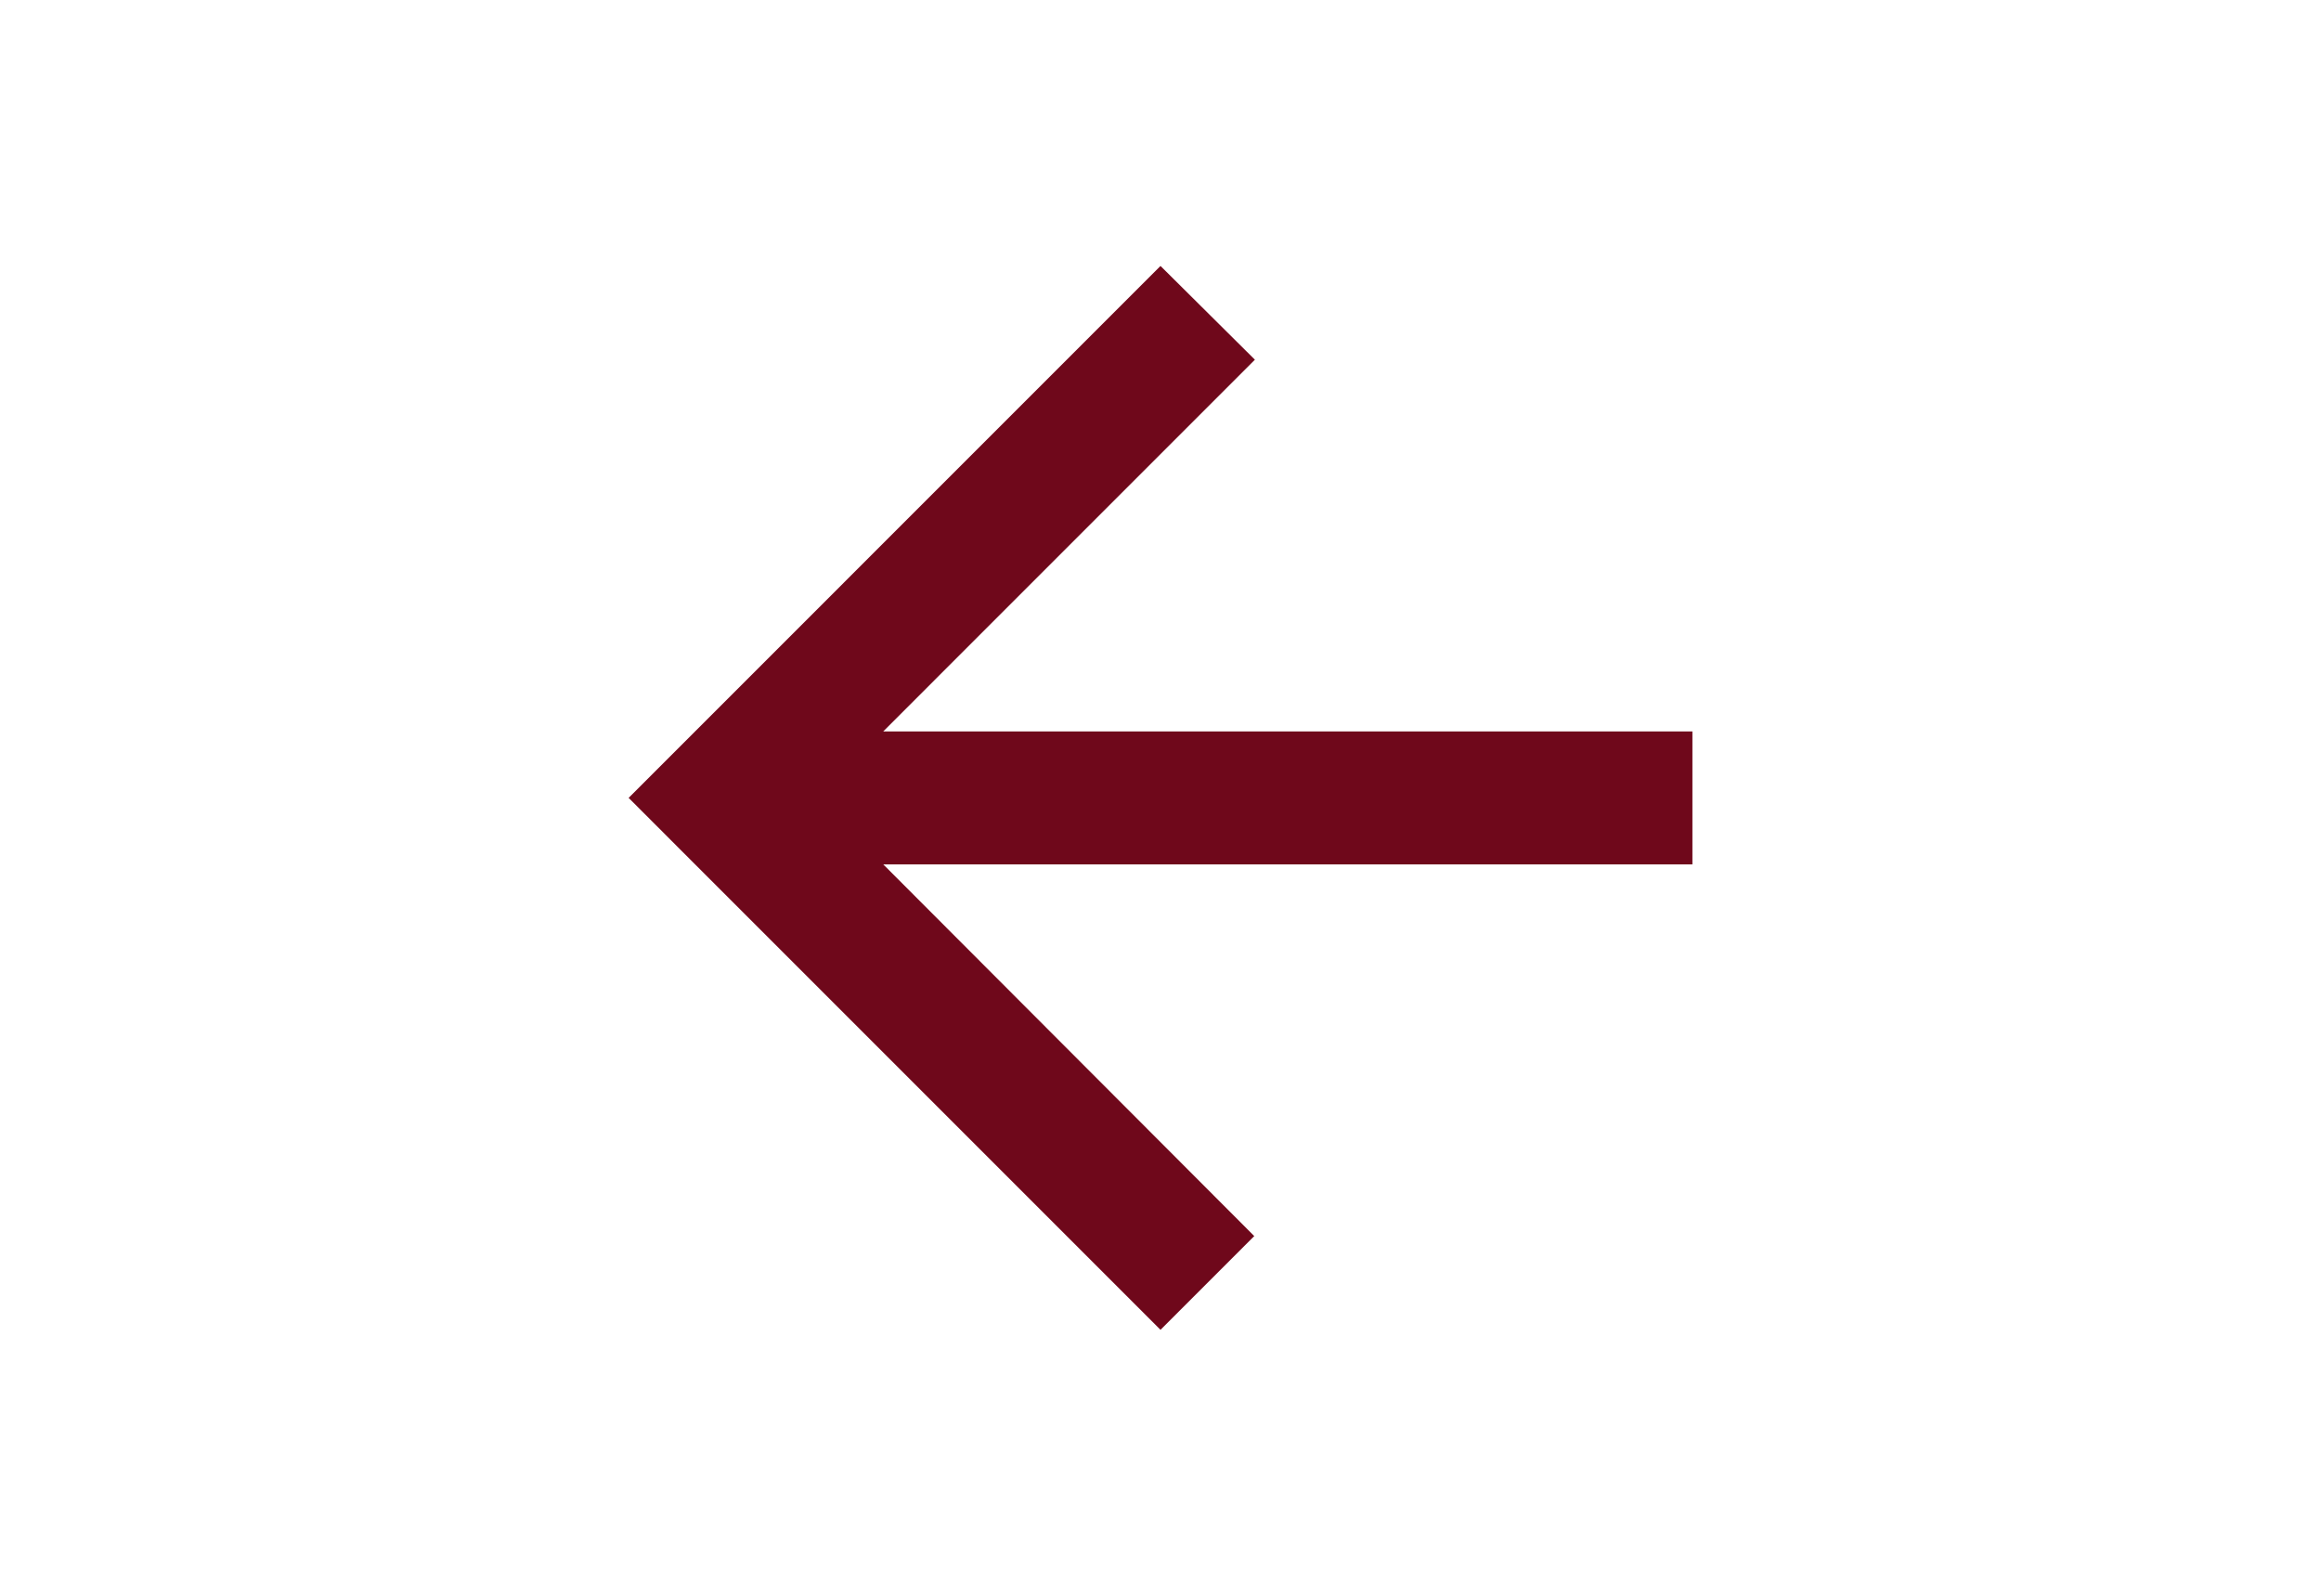<?xml version="1.0" encoding="UTF-8"?> <svg xmlns="http://www.w3.org/2000/svg" width="64" height="44" viewBox="0 0 64 44" fill="none"> <path d="M46.667 20.167H24.355L34.603 9.918L32 7.333L17.334 22L32 36.667L34.585 34.082L24.355 23.833H46.667V20.167Z" fill="#6F081B"></path> </svg> 